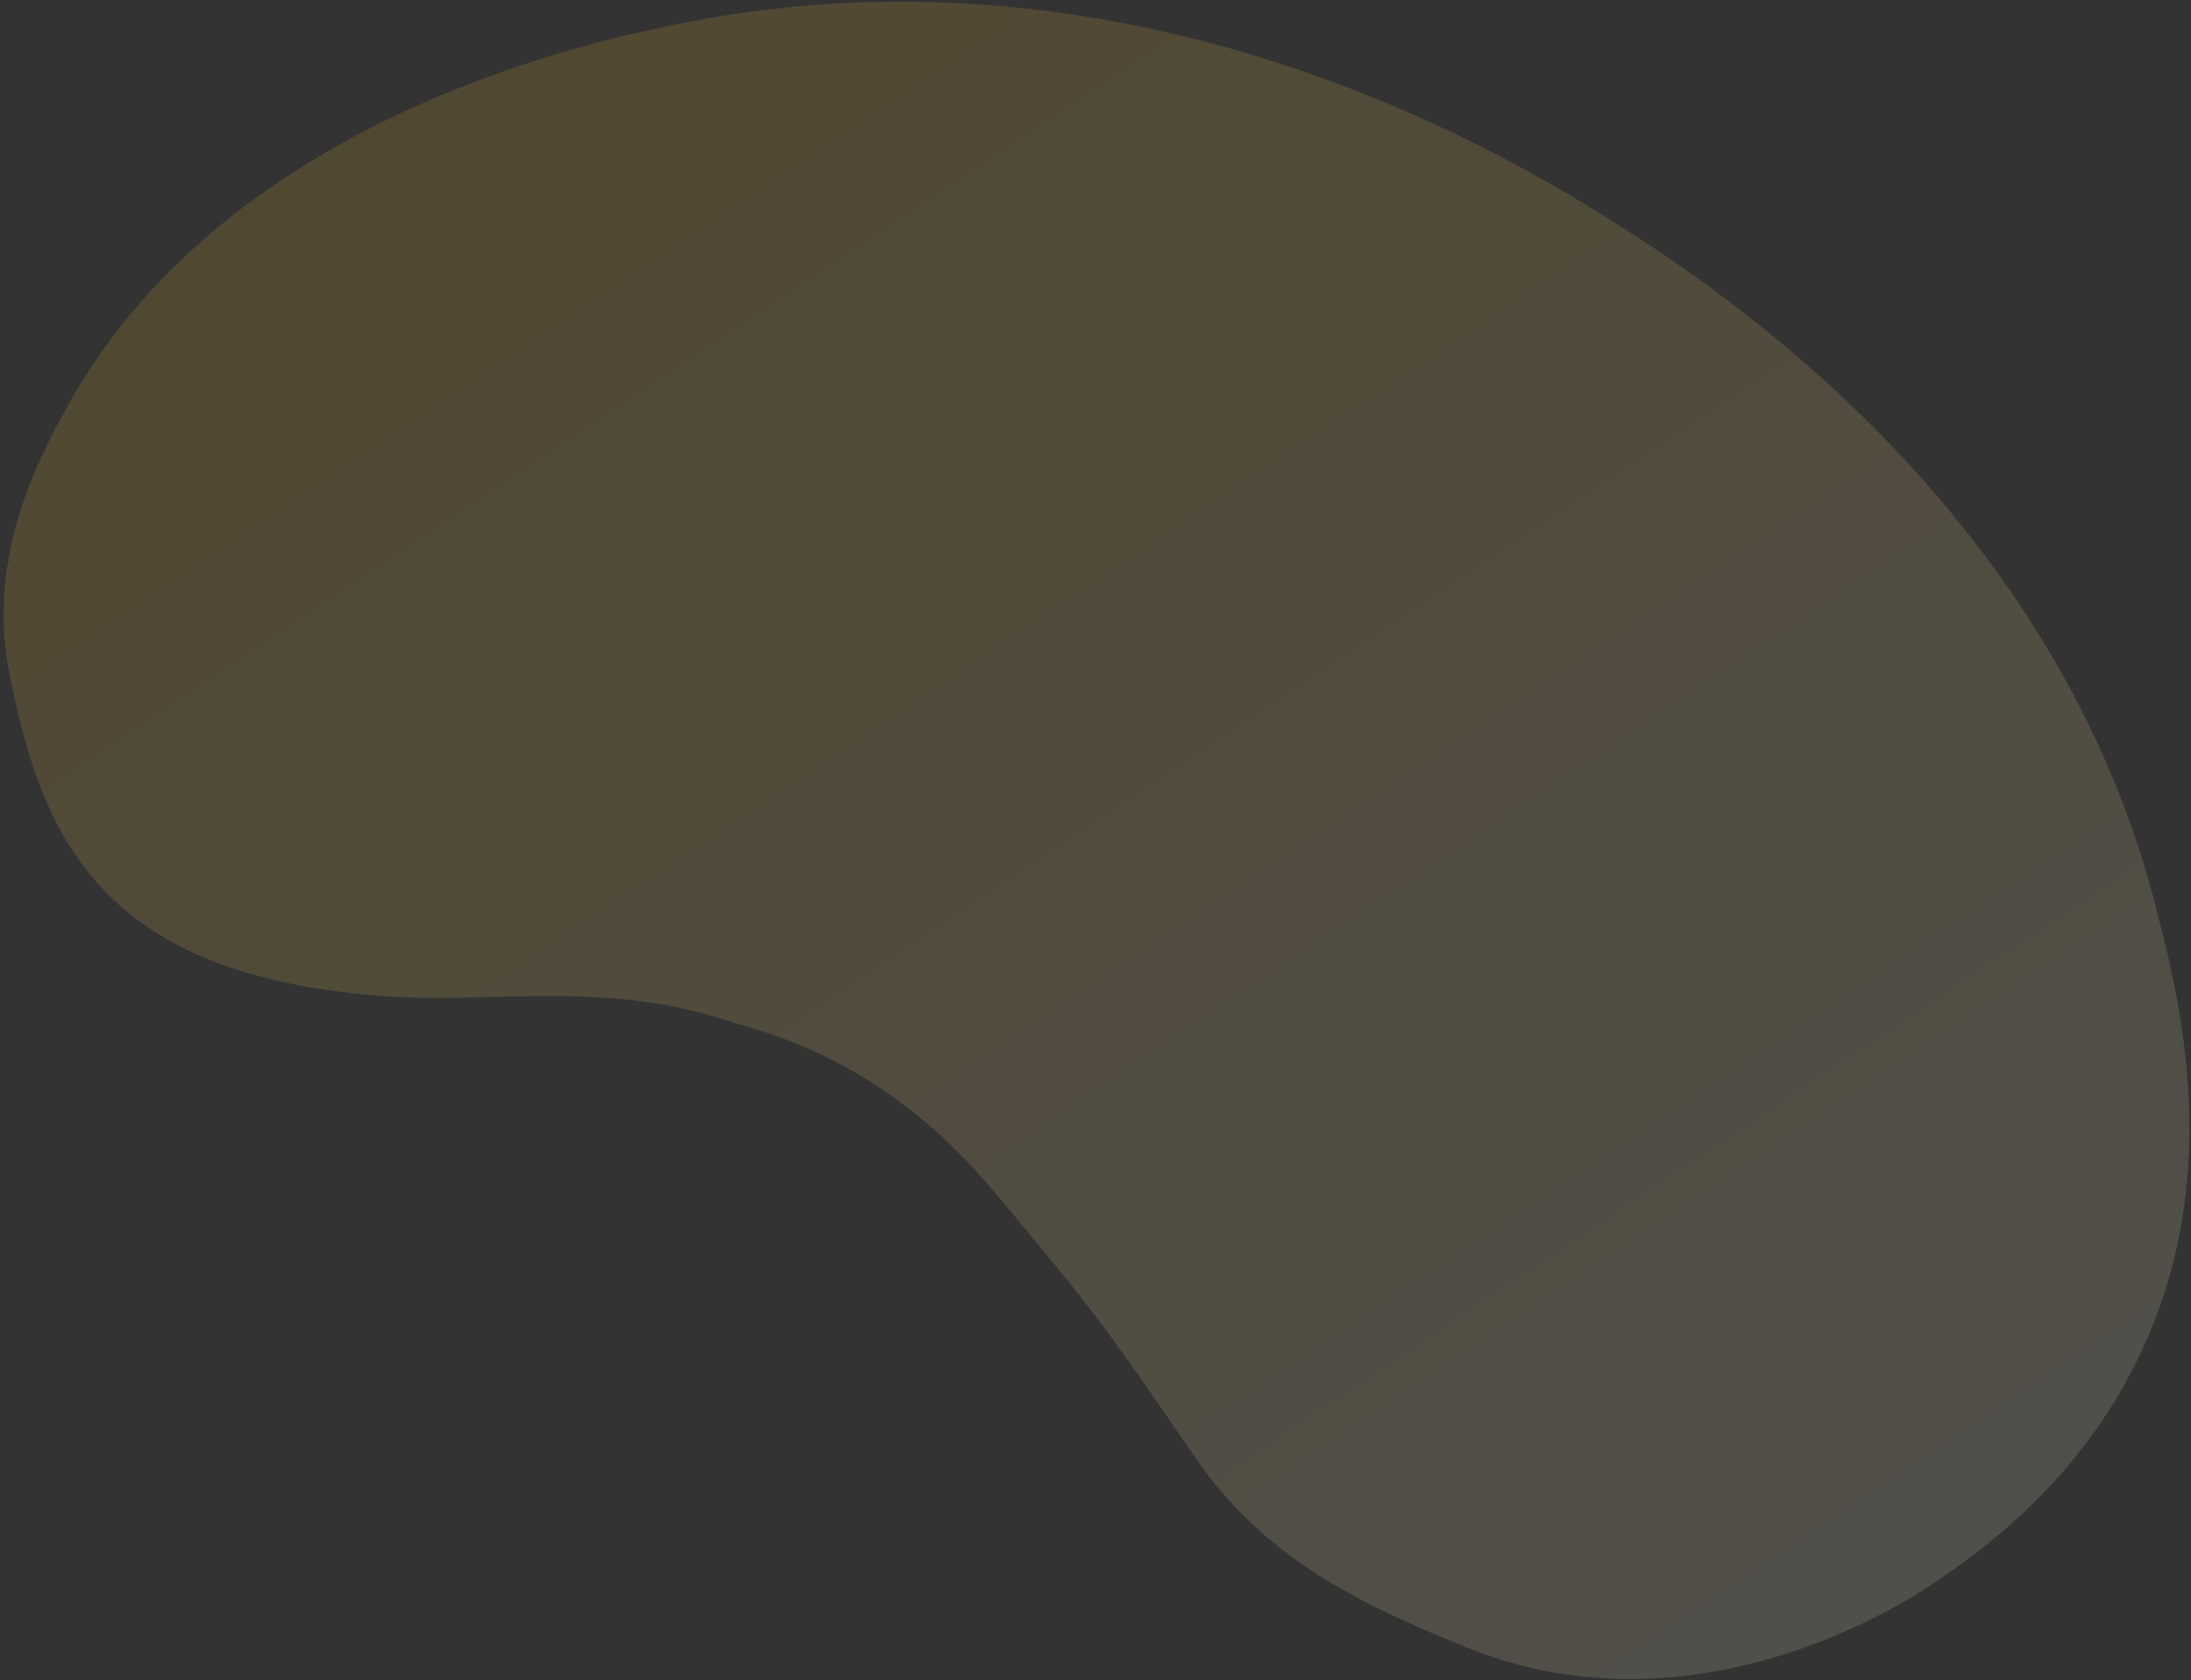 <svg width="459" height="352" viewBox="0 0 459 352" fill="none" xmlns="http://www.w3.org/2000/svg">
<rect x="0" y="0" width="459" height="352" fill="#333333" stroke="none"/>
<path opacity="0.15" d="M405.6 331.35C394.081 339.24 351.908 363.414 306.894 344.998C285.75 336.363 265.129 326.878 250.357 305.285C230.851 276.762 228.571 274.041 211.091 253.027C203.496 243.909 186.77 223.085 154.321 214.462C126.435 204.816 103.721 210.642 78.75 208.566C21.434 203.8 8.832 176.124 1.916 140.826C-2.891 116.277 8.372 95.442 14.441 84.567C48.629 23.355 127.305 7.921 143.63 4.717C241.701 -14.529 320.55 35.426 339.155 47.221C358.806 59.691 429.361 105.579 451.164 188.27C456.579 208.805 466.845 247.742 446.925 286.574C434.147 311.483 414.707 325.114 405.6 331.35Z" fill="url(#paint0_linear_206_1325)"/>
<defs>
<linearGradient id="paint0_linear_206_1325" x1="97.72" y1="21.971" x2="327.044" y2="365.869" gradientUnits="userSpaceOnUse">
<stop stop-color="#FFC42D"/>
<stop offset="1" stop-color="#FFEFC8"/>
</linearGradient>
</defs>
</svg>
